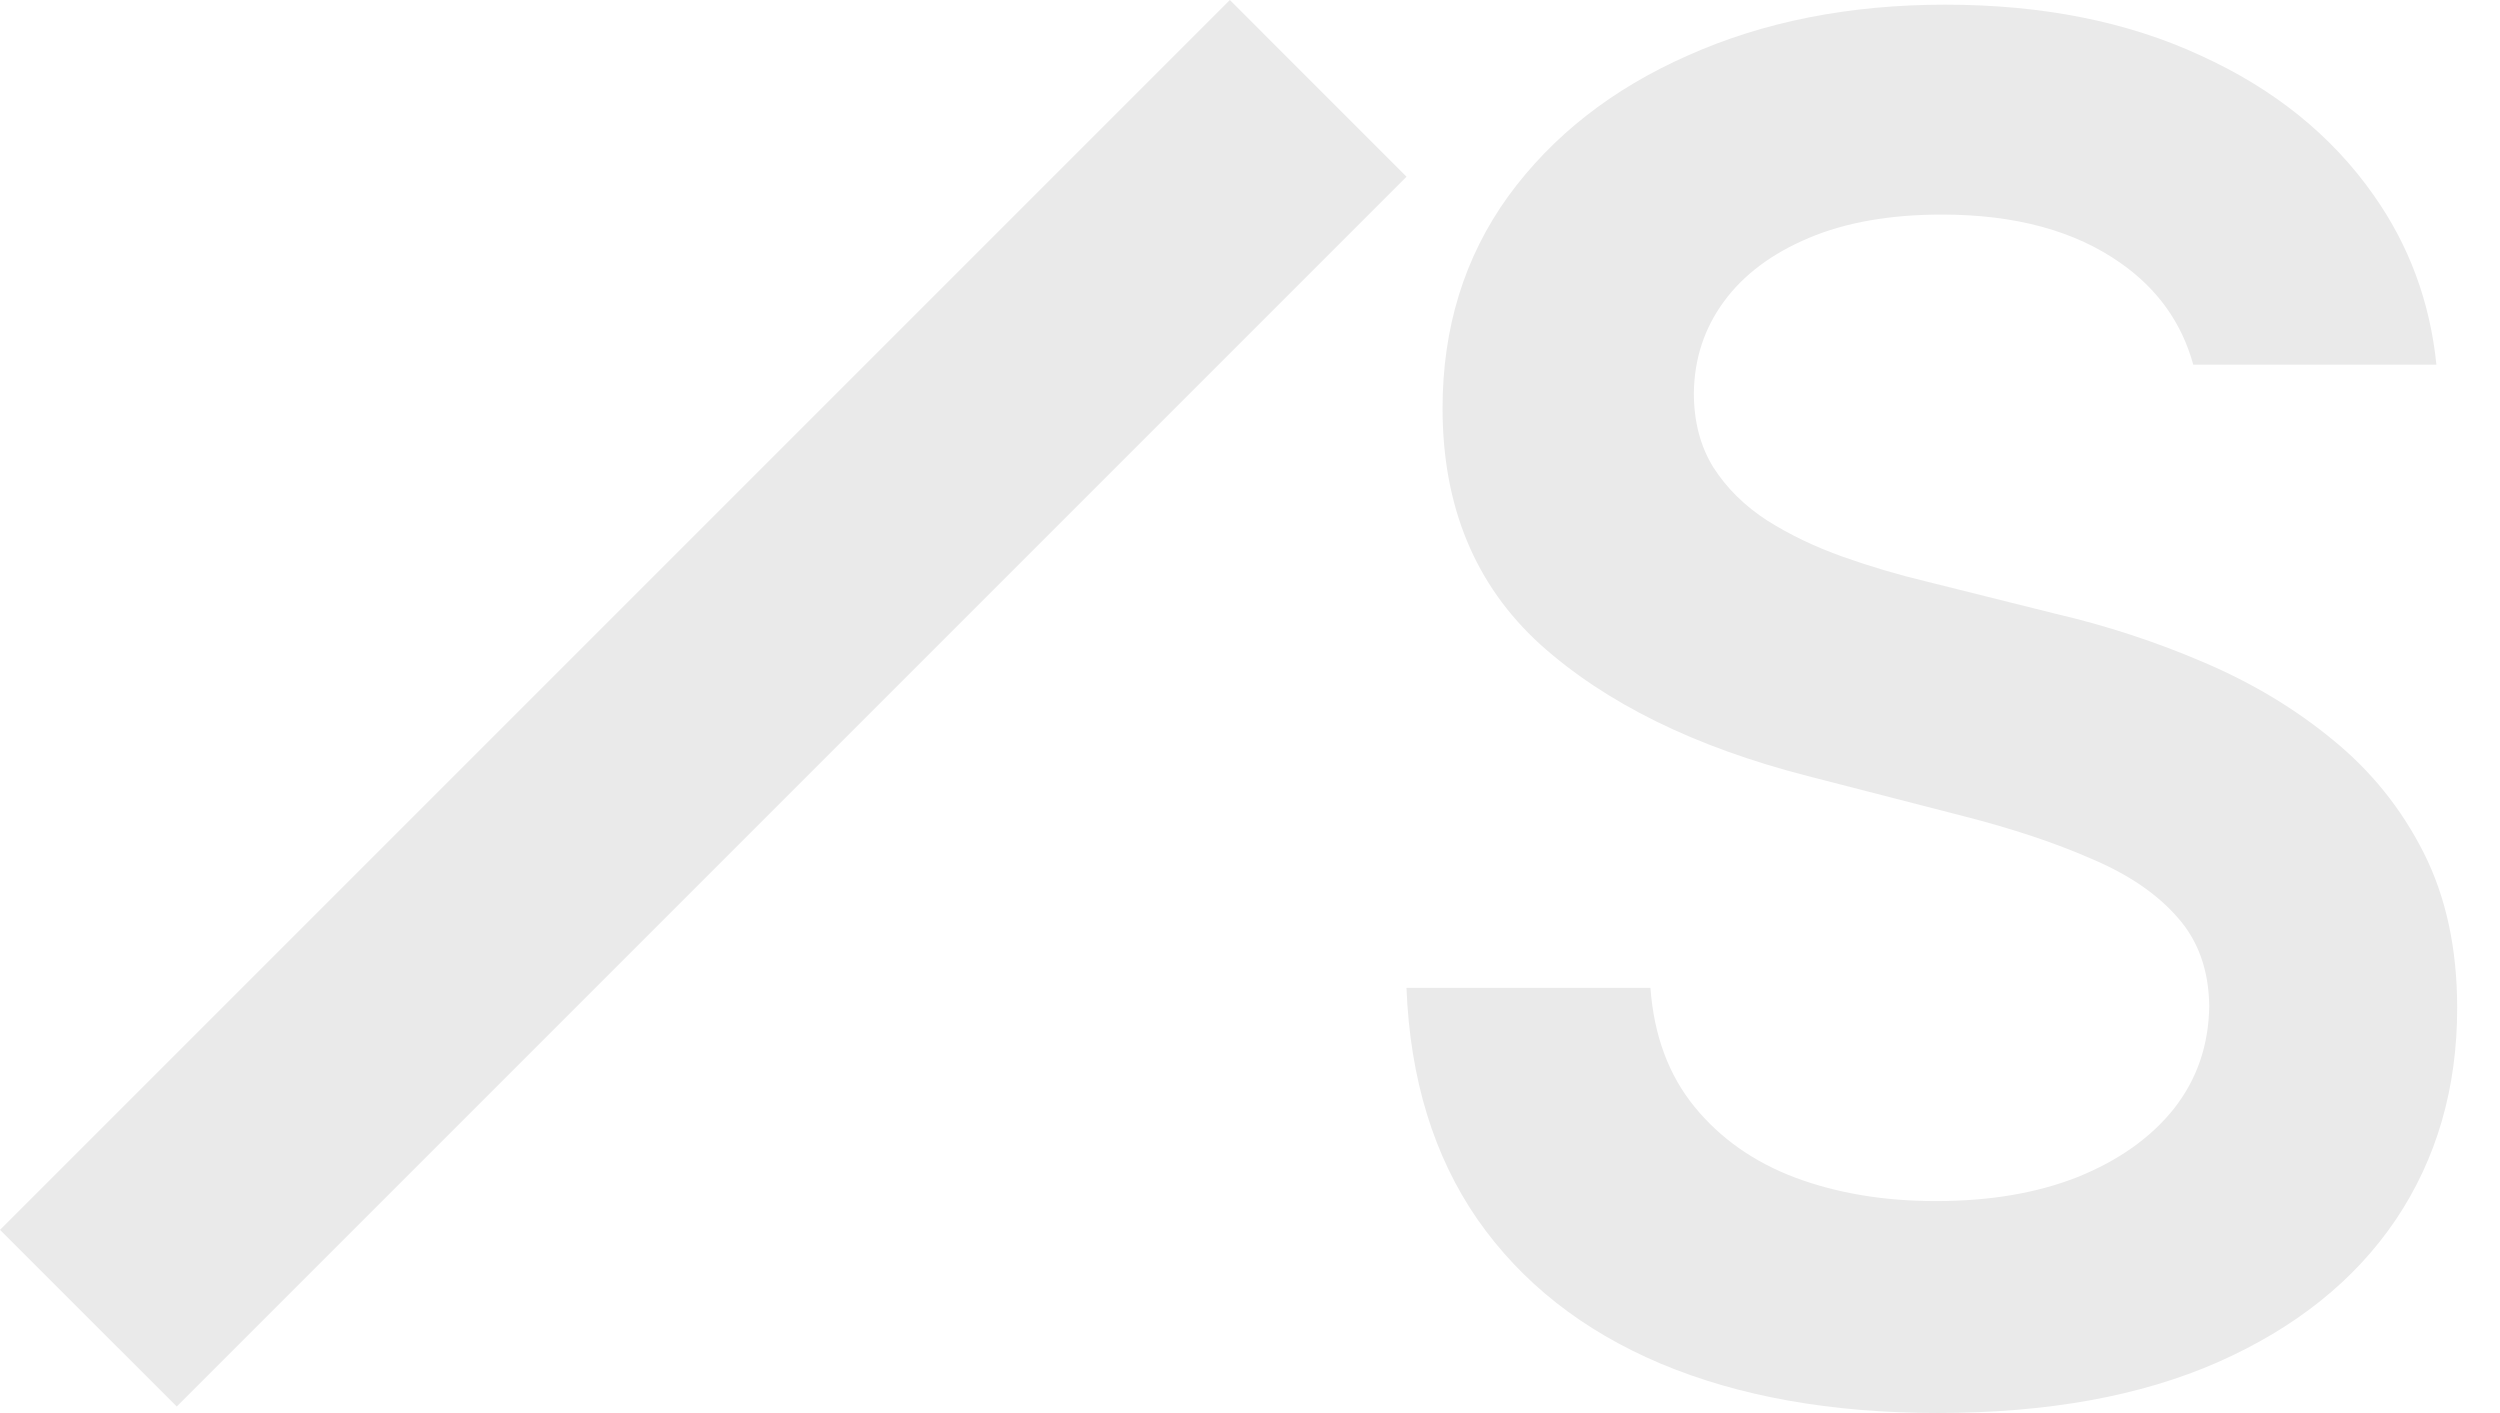 <svg width="46" height="26" viewBox="0 0 46 26" fill="none" xmlns="http://www.w3.org/2000/svg">
<path fill-rule="evenodd" clip-rule="evenodd" d="M40.356 6.71C40.144 5.94 39.7 5.319 39.026 4.845C38.182 4.247 37.083 3.948 35.73 3.948C34.779 3.948 33.963 4.091 33.283 4.378C32.602 4.665 32.081 5.055 31.721 5.547C31.36 6.038 31.175 6.6 31.167 7.231C31.167 7.756 31.286 8.211 31.524 8.597C31.77 8.982 32.102 9.31 32.52 9.58C32.938 9.843 33.401 10.064 33.91 10.245C34.418 10.425 34.931 10.577 35.447 10.7L37.809 11.29C38.76 11.511 39.674 11.811 40.551 12.188C41.437 12.565 42.228 13.04 42.925 13.614C43.63 14.188 44.187 14.881 44.597 15.693C45.007 16.505 45.212 17.456 45.212 18.546C45.212 20.022 44.835 21.322 44.081 22.445C43.327 23.56 42.236 24.433 40.809 25.064C39.391 25.688 37.673 25.999 35.656 25.999C33.697 25.999 31.995 25.696 30.552 25.089C29.117 24.482 27.994 23.597 27.183 22.433C26.379 21.268 25.945 19.85 25.879 18.177H30.368C30.433 19.055 30.704 19.784 31.18 20.366C31.655 20.948 32.274 21.383 33.037 21.67C33.807 21.957 34.668 22.1 35.619 22.1C36.611 22.1 37.481 21.953 38.227 21.658C38.981 21.354 39.571 20.936 39.998 20.403C40.424 19.862 40.641 19.231 40.65 18.509C40.641 17.853 40.449 17.312 40.072 16.886C39.694 16.451 39.166 16.09 38.485 15.803C37.813 15.508 37.026 15.246 36.124 15.016L33.258 14.278C31.184 13.746 29.544 12.938 28.339 11.856C27.142 10.765 26.543 9.318 26.543 7.514C26.543 6.03 26.945 4.731 27.748 3.616C28.56 2.501 29.663 1.636 31.057 1.021C32.45 0.398 34.029 0.086 35.792 0.086C37.579 0.086 39.145 0.398 40.49 1.021C41.843 1.636 42.904 2.492 43.675 3.591C44.327 4.513 44.712 5.553 44.83 6.71H40.356Z" fill="#EAEAEA"/>
<path fill-rule="evenodd" clip-rule="evenodd" d="M25.88 3.252L3.252 25.88L0 22.629L22.629 0L25.88 3.252Z" fill="#EAEAEA"/>
</svg>
